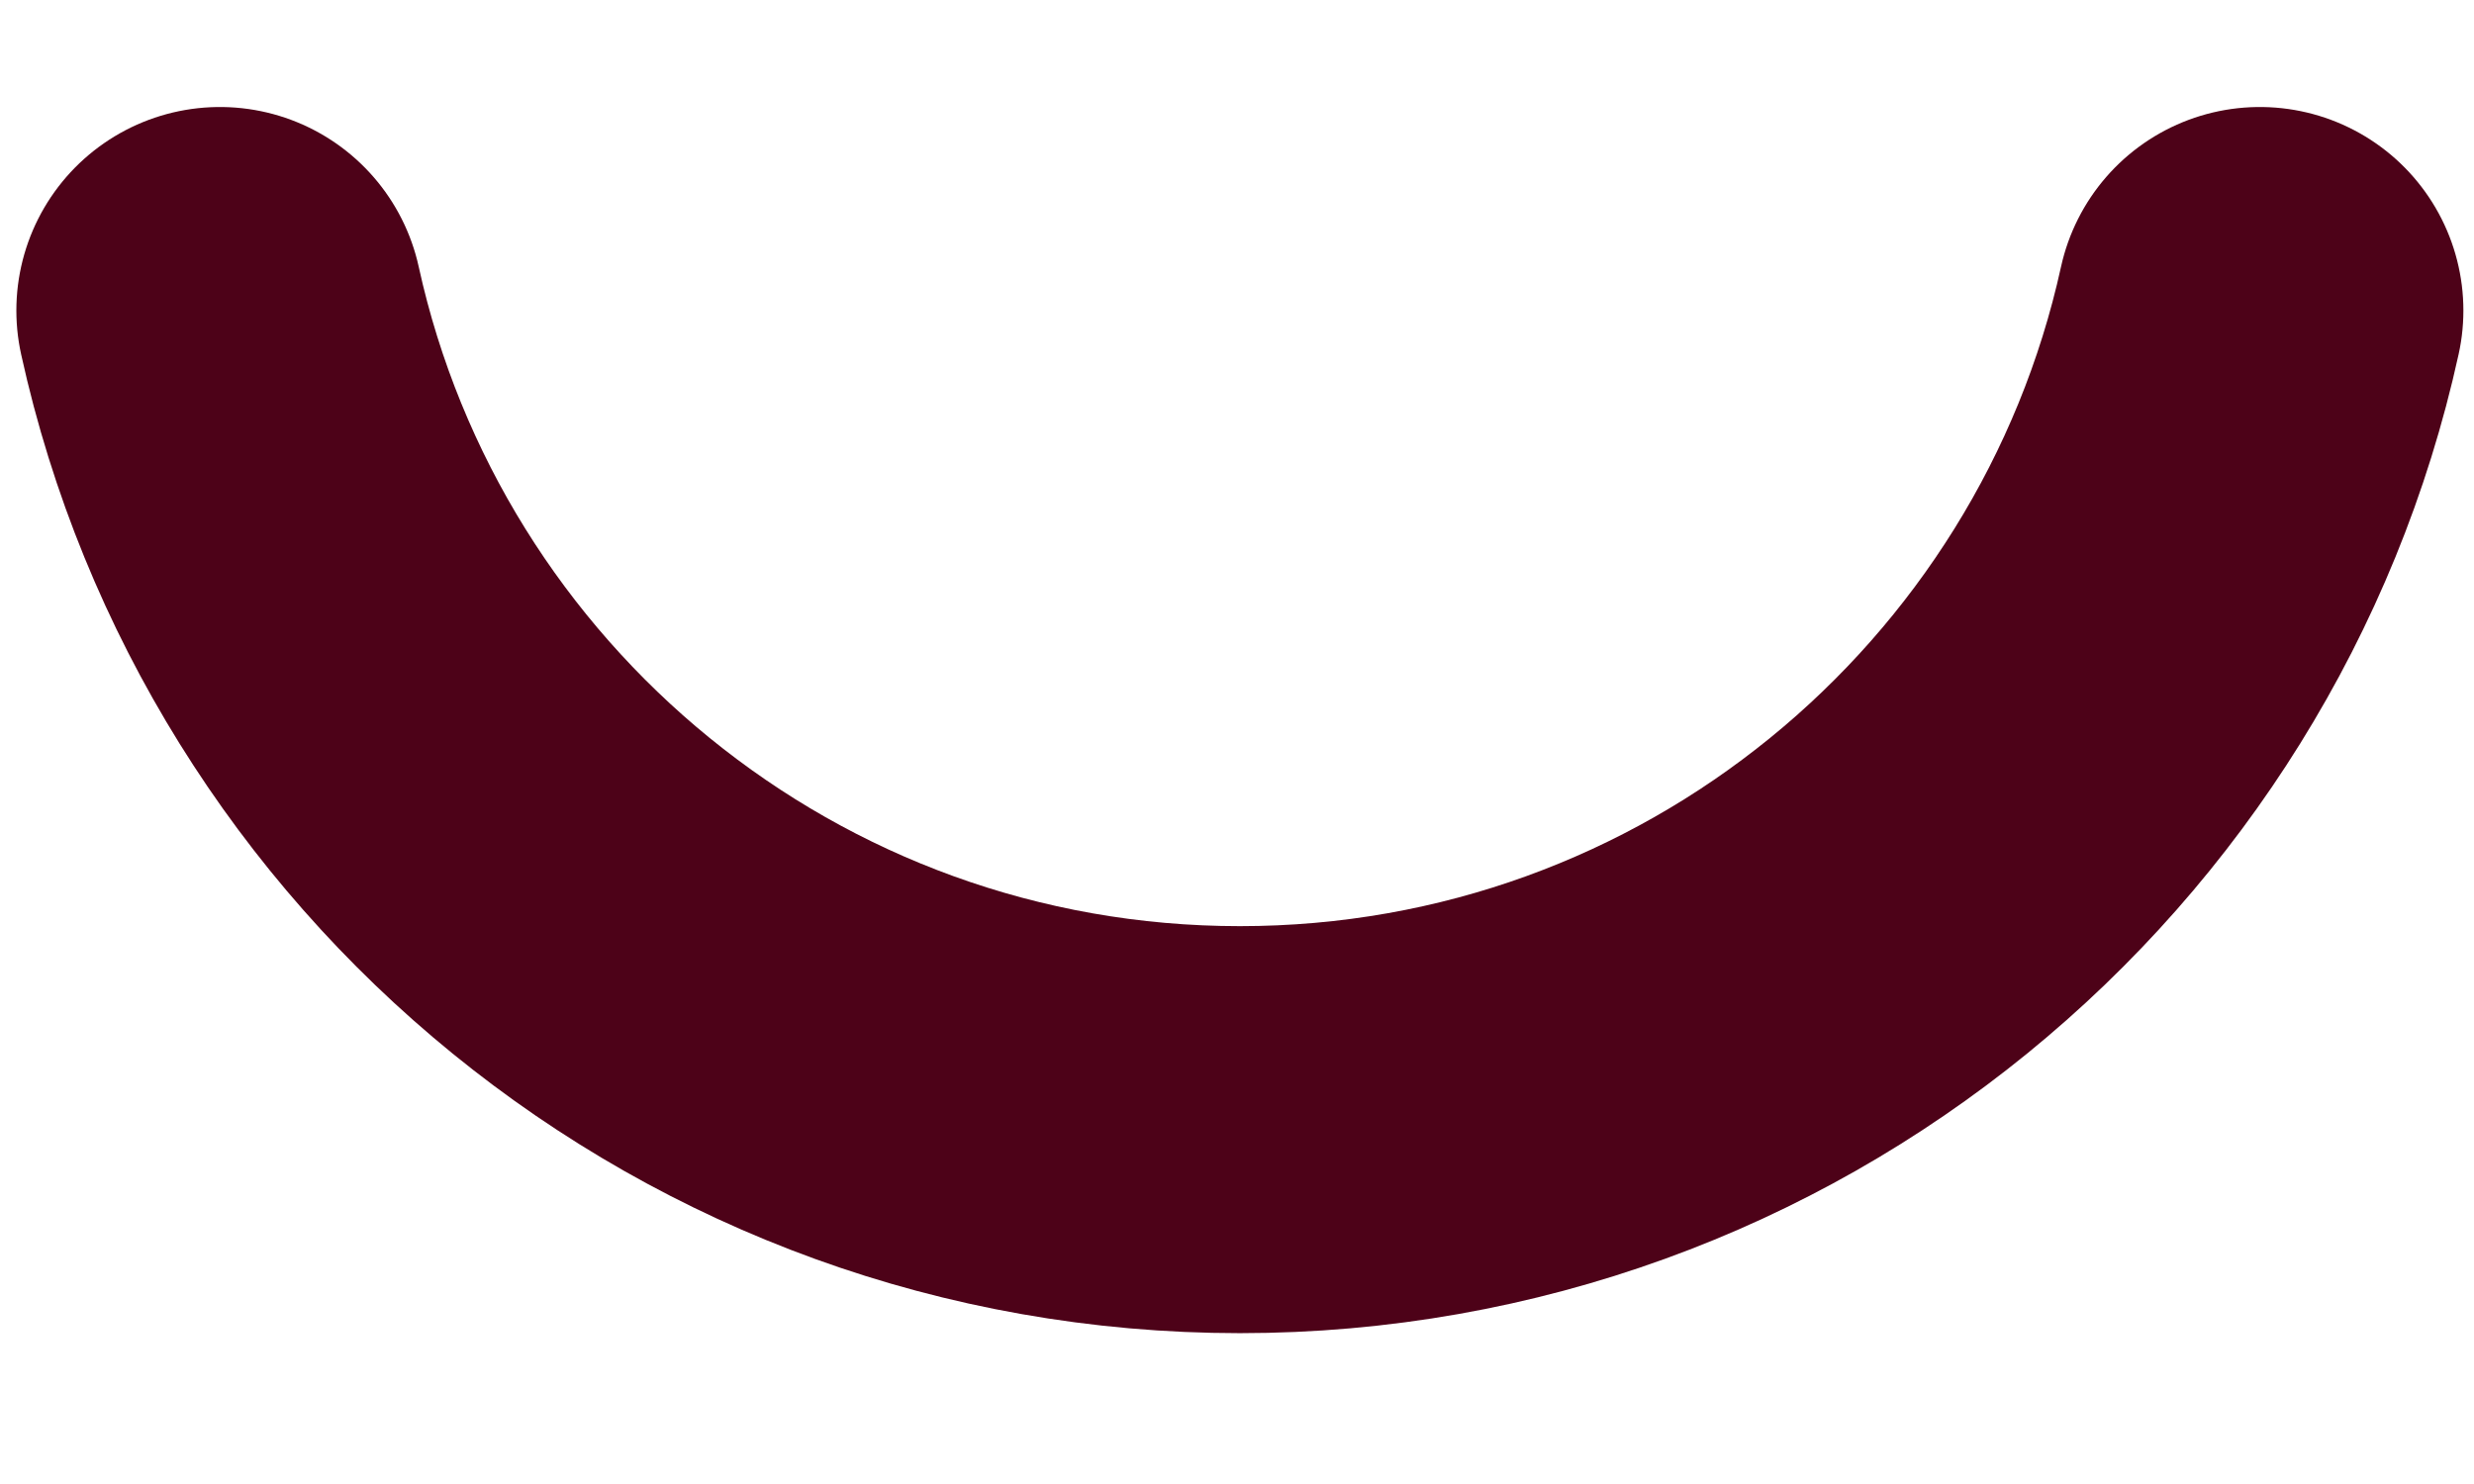 <svg xmlns="http://www.w3.org/2000/svg" viewBox="0 0 300 180" width="300" height="180" preserveAspectRatio="xMidYMid meet">
  <g transform="matrix(2.682,0,0,2.682,-24.355,-16.613)" opacity="1">
    <g opacity="1" transform="translate(65.139,38.76)">
      <path
        d="M-46.115,-18.523C-41.463,2.666,-22.585,18.523,0.001,18.523C22.586,18.523,41.463,2.664,46.115,-18.523"
        fill="none"
        stroke="#4d0218"
        stroke-width="18.407"
        stroke-linecap="round"
        stroke-linejoin="round"
      />
    </g>
  </g>
</svg>
